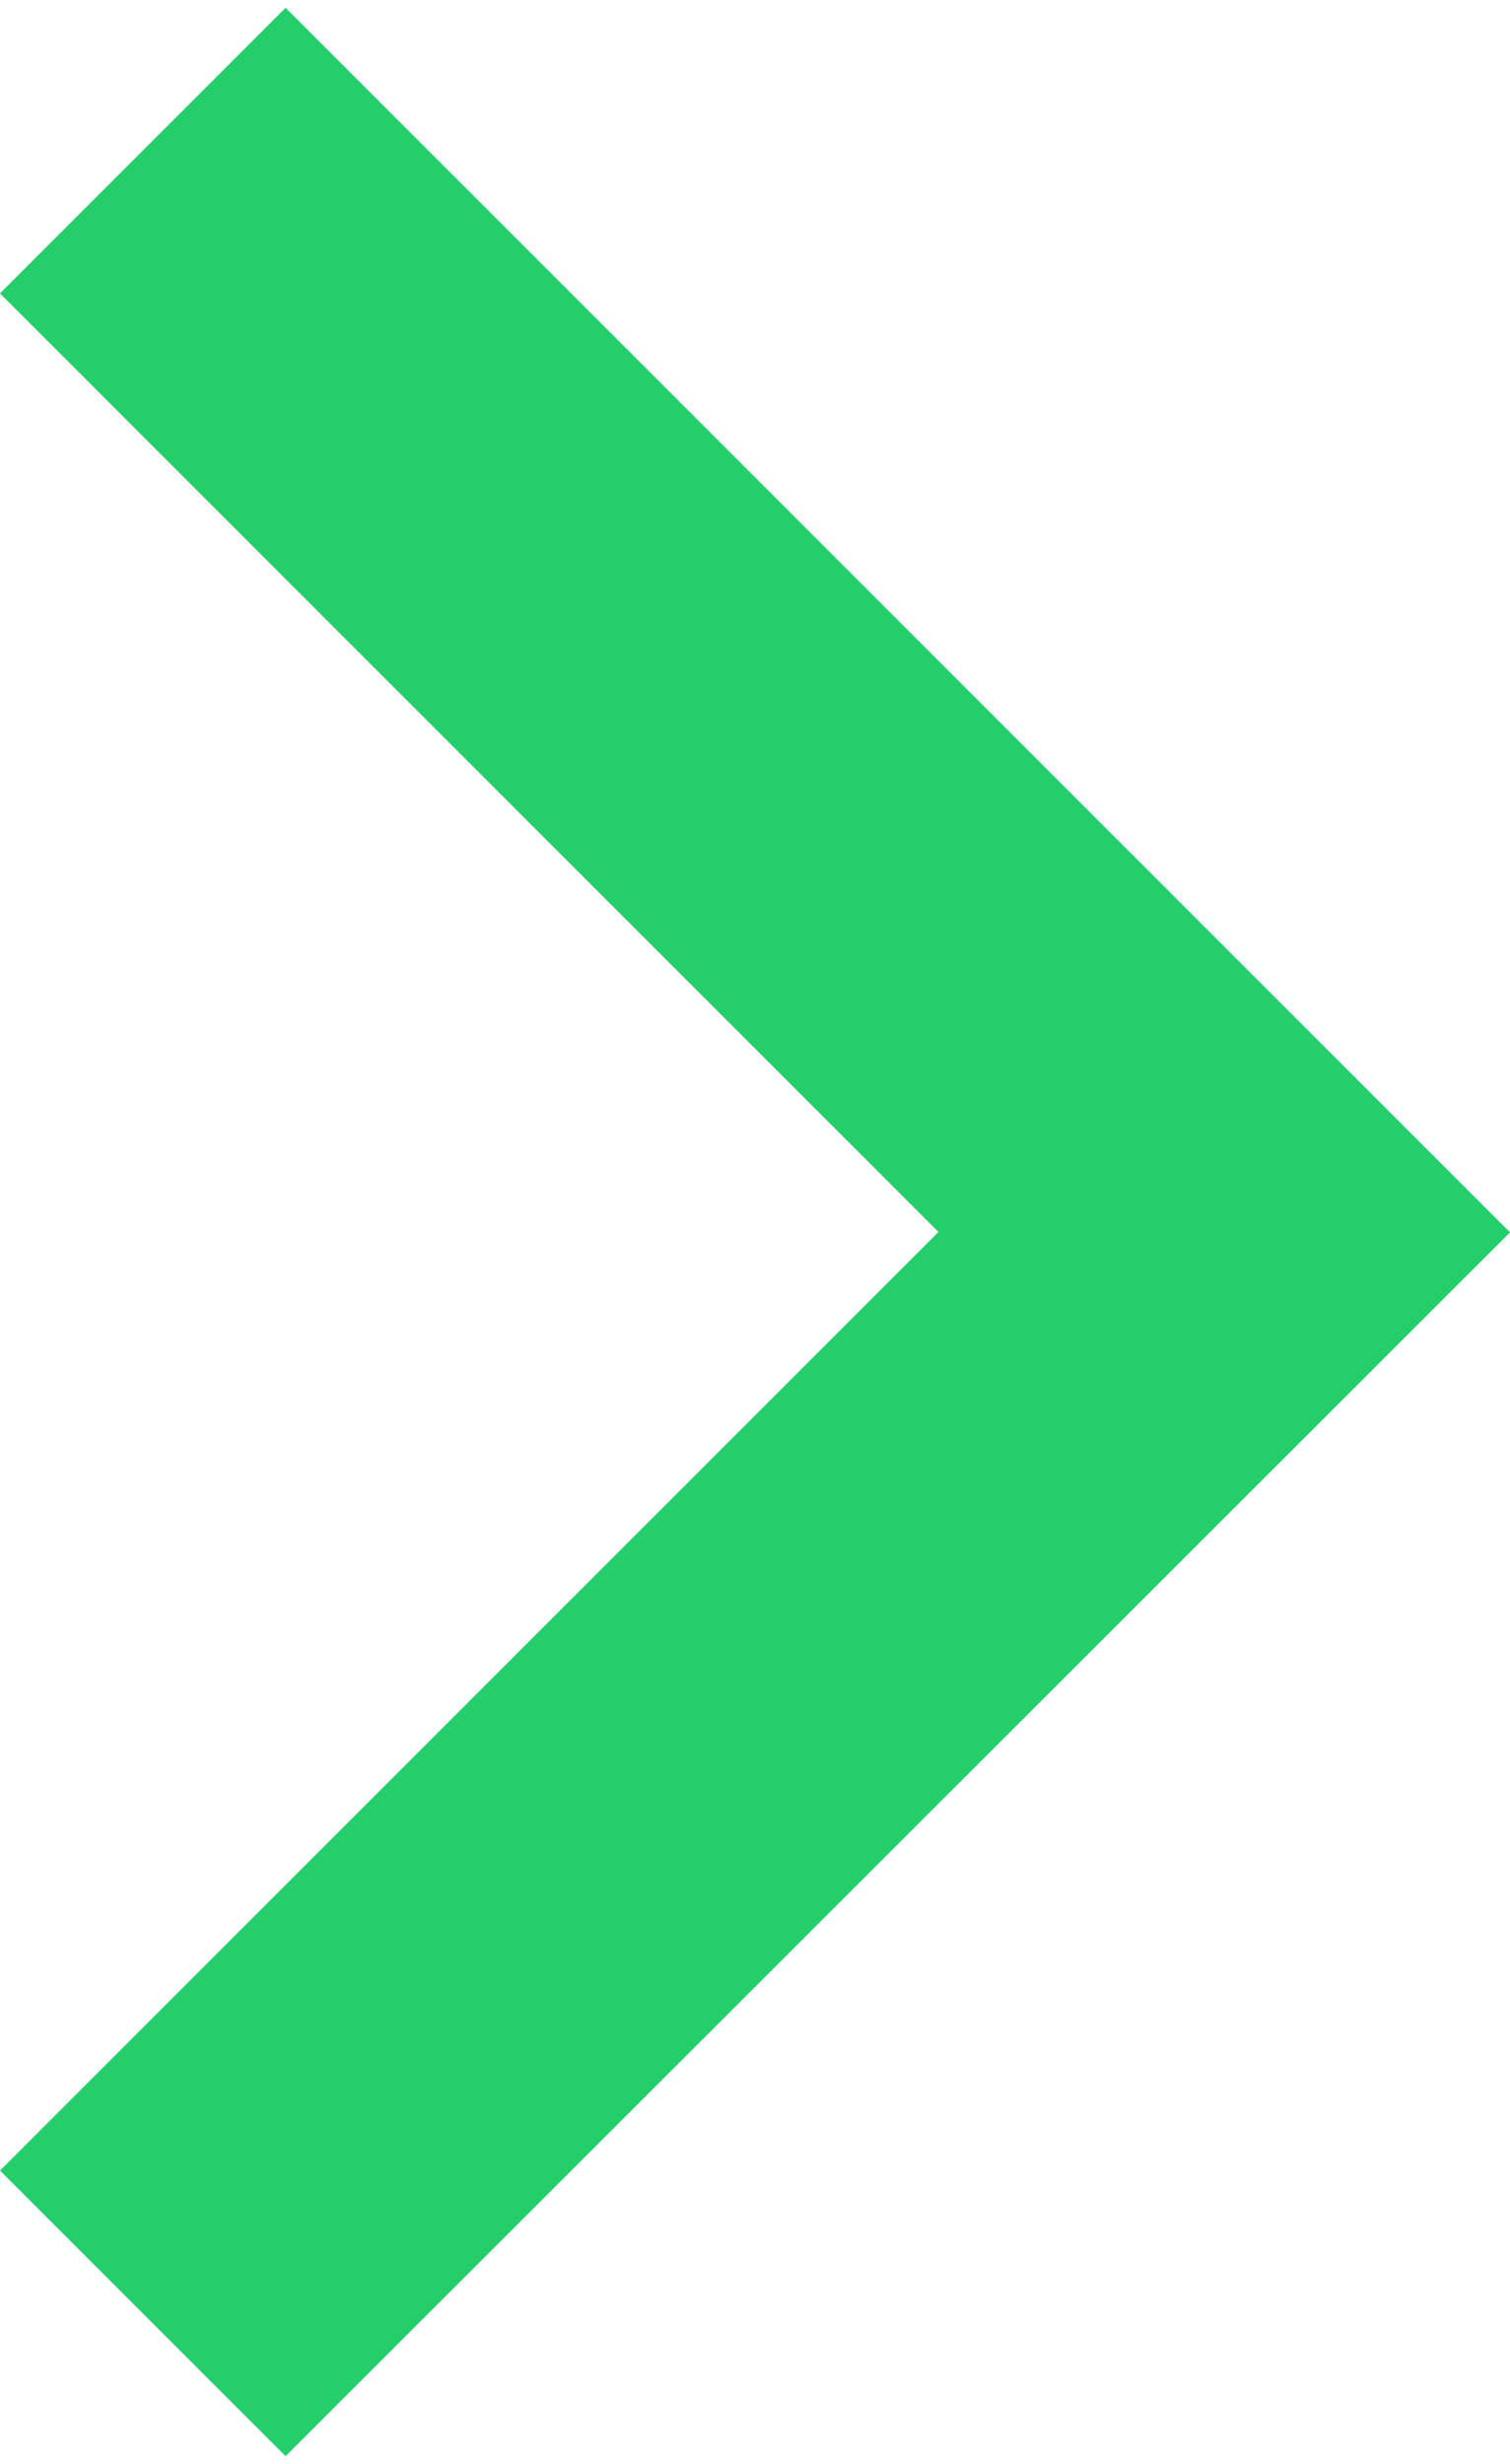 <?xml version="1.0" encoding="UTF-8"?><svg xmlns="http://www.w3.org/2000/svg" id="_1_COVER" data-name="1 COVER" viewBox="0 0 19.67 31.89" aria-hidden="true" width="19px" height="31px">
  <defs><linearGradient class="cerosgradient" data-cerosgradient="true" id="CerosGradient_idc2d1ba102" gradientUnits="userSpaceOnUse" x1="50%" y1="100%" x2="50%" y2="0%"><stop offset="0%" stop-color="#d1d1d1"/><stop offset="100%" stop-color="#d1d1d1"/></linearGradient><linearGradient/>
    <style>
      .cls-1-68f75803b803d{
        fill: #24cf6b;
      }
    </style>
  </defs>
  <path class="cls-1-68f75803b803d" d="M12.23,15.95L0,3.72,3.72,0l15.95,15.95L3.72,31.89,0,28.17l12.23-12.23Z"/>
</svg>